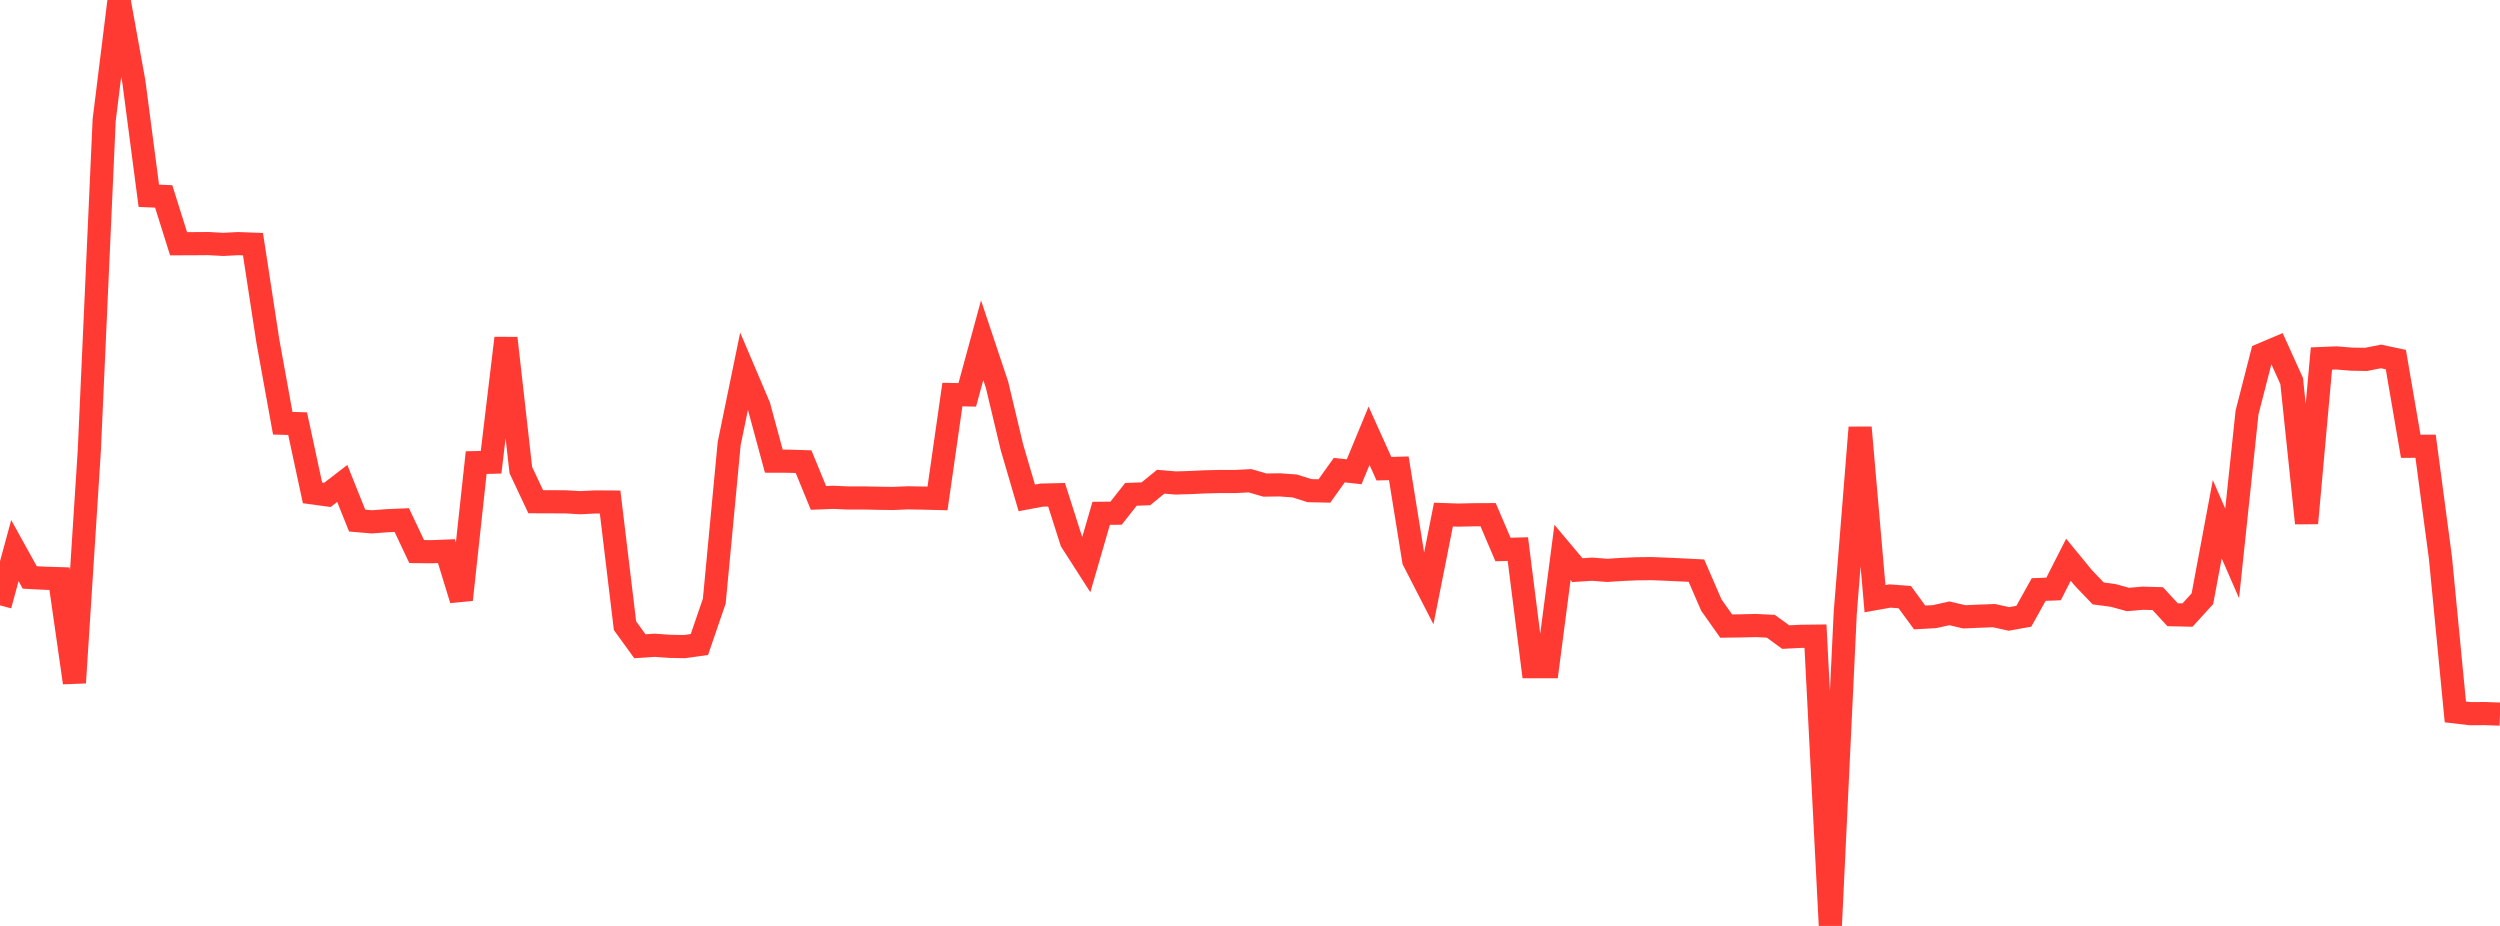 <?xml version="1.0" standalone="no"?>
<!DOCTYPE svg PUBLIC "-//W3C//DTD SVG 1.1//EN" "http://www.w3.org/Graphics/SVG/1.1/DTD/svg11.dtd">

<svg width="135" height="50" viewBox="0 0 135 50" preserveAspectRatio="none" 
  xmlns="http://www.w3.org/2000/svg"
  xmlns:xlink="http://www.w3.org/1999/xlink">


<polyline points="0.0, 32.688 0.804, 29.733 1.607, 31.182 2.411, 31.224 3.214, 31.249 4.018, 36.866 4.821, 24.366 5.625, 6.487 6.429, 0.0 7.232, 4.438 8.036, 10.572 8.839, 10.607 9.643, 13.162 10.446, 13.159 11.25, 13.153 12.054, 13.197 12.857, 13.156 13.661, 13.185 14.464, 18.417 15.268, 22.855 16.071, 22.877 16.875, 26.615 17.679, 26.724 18.482, 26.106 19.286, 28.112 20.089, 28.18 20.893, 28.119 21.696, 28.084 22.5, 29.785 23.304, 29.793 24.107, 29.761 24.911, 32.385 25.714, 24.981 26.518, 24.961 27.321, 18.261 28.125, 25.386 28.929, 27.093 29.732, 27.096 30.536, 27.099 31.339, 27.145 32.143, 27.105 32.946, 27.11 33.75, 33.788 34.554, 34.898 35.357, 34.845 36.161, 34.902 36.964, 34.917 37.768, 34.804 38.571, 32.46 39.375, 23.958 40.179, 20.047 40.982, 21.935 41.786, 24.902 42.589, 24.905 43.393, 24.93 44.196, 26.887 45.0, 26.855 45.804, 26.891 46.607, 26.889 47.411, 26.905 48.214, 26.917 49.018, 26.882 49.821, 26.897 50.625, 26.916 51.429, 21.306 52.232, 21.323 53.036, 18.375 53.839, 20.777 54.643, 24.148 55.446, 26.886 56.25, 26.736 57.054, 26.717 57.857, 29.231 58.661, 30.485 59.464, 27.718 60.268, 27.713 61.071, 26.694 61.875, 26.666 62.679, 26.013 63.482, 26.081 64.286, 26.057 65.089, 26.019 65.893, 26 66.696, 26.002 67.5, 25.96 68.304, 26.194 69.107, 26.183 69.911, 26.241 70.714, 26.495 71.518, 26.513 72.321, 25.387 73.125, 25.476 73.929, 23.531 74.732, 25.31 75.536, 25.288 76.339, 30.267 77.143, 31.832 77.946, 27.788 78.75, 27.815 79.554, 27.797 80.357, 27.793 81.161, 29.672 81.964, 29.651 82.768, 36 83.571, 36 84.375, 29.831 85.179, 30.788 85.982, 30.736 86.786, 30.8 87.589, 30.748 88.393, 30.714 89.196, 30.705 90.0, 30.738 90.804, 30.774 91.607, 30.815 92.411, 32.671 93.214, 33.808 94.018, 33.797 94.821, 33.778 95.625, 33.818 96.429, 34.403 97.232, 34.362 98.036, 34.352 98.839, 50.0 99.643, 33.097 100.446, 23.086 101.25, 32.328 102.054, 32.184 102.857, 32.244 103.661, 33.342 104.464, 33.298 105.268, 33.119 106.071, 33.309 106.875, 33.274 107.679, 33.244 108.482, 33.422 109.286, 33.278 110.089, 31.834 110.893, 31.804 111.696, 30.226 112.5, 31.206 113.304, 32.046 114.107, 32.152 114.911, 32.373 115.714, 32.303 116.518, 32.326 117.321, 33.196 118.125, 33.214 118.929, 32.331 119.732, 28.039 120.536, 29.884 121.339, 22.279 122.143, 19.142 122.946, 18.801 123.75, 20.575 124.554, 28.251 125.357, 19.361 126.161, 19.328 126.964, 19.393 127.768, 19.407 128.571, 19.247 129.375, 19.417 130.179, 24.098 130.982, 24.097 131.786, 30.143 132.589, 38.444 133.393, 38.538 134.196, 38.533 135.0, 38.563" fill="none" stroke="#ff3a33" stroke-width="1.25"/>

</svg>